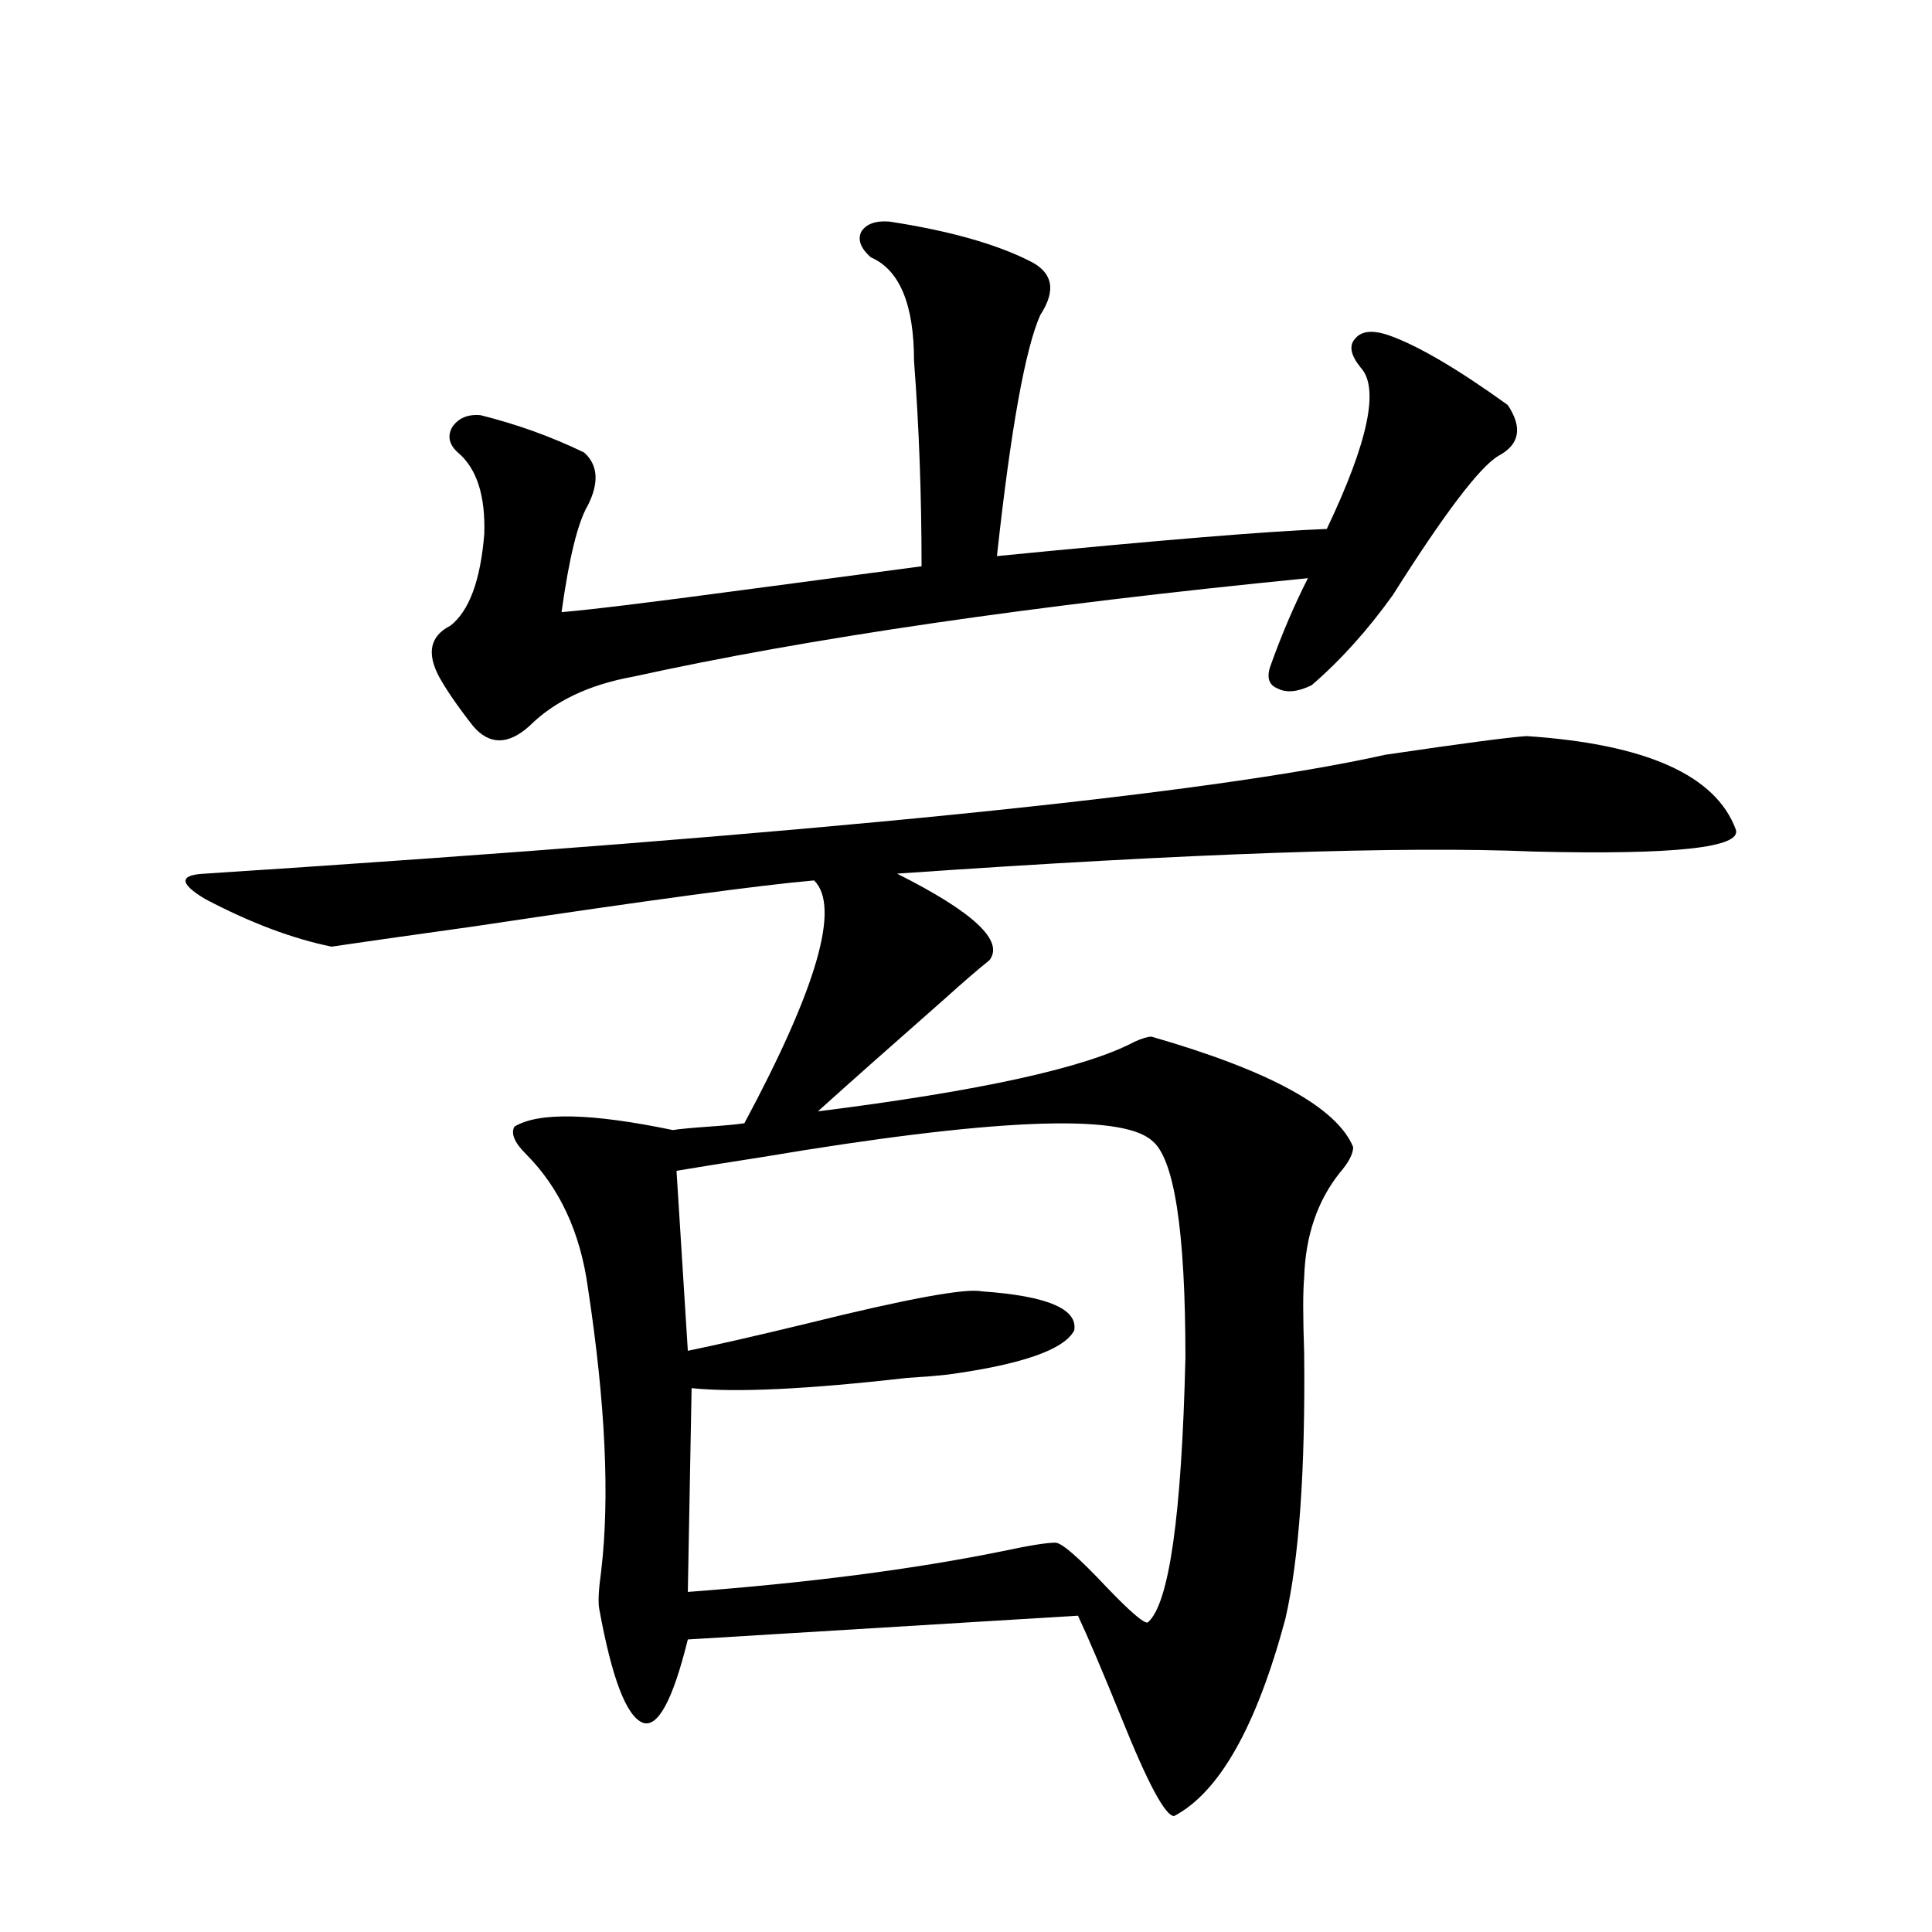 <?xml version="1.0" encoding="utf-8"?>
<!-- Generator: Adobe Illustrator 16.0.0, SVG Export Plug-In . SVG Version: 6.00 Build 0)  -->
<!DOCTYPE svg PUBLIC "-//W3C//DTD SVG 1.1//EN" "http://www.w3.org/Graphics/SVG/1.1/DTD/svg11.dtd">
<svg version="1.1" id="图层_1" xmlns="http://www.w3.org/2000/svg" xmlns:xlink="http://www.w3.org/1999/xlink" x="0px" y="0px"
	 width="1000px" height="1000px" viewBox="0 0 1000 1000" enable-background="new 0 0 1000 1000" xml:space="preserve">
<path d="M596.01,536.57c61.127,17.578,95.928,36.626,104.388,57.129c0,3.516-2.286,7.91-6.829,13.184
	c-11.707,14.653-17.896,32.822-18.536,54.492c-0.655,7.031-0.655,19.927,0,38.672c0.641,60.947-2.606,106.938-9.756,137.988
	c-14.969,55.66-34.146,89.648-57.56,101.953c-4.558,0-13.658-17.001-27.316-50.977c-9.756-24.032-17.24-41.61-22.438-52.734
	l-201.946,12.305c-7.805,31.641-15.609,45.992-23.414,43.066c-8.46-3.516-15.944-23.153-22.438-58.887
	c-0.655-3.516-0.335-9.956,0.976-19.336c4.543-38.081,2.271-87.012-6.829-146.777c-3.902-28.701-14.634-51.855-32.194-69.434
	c-5.854-5.85-7.805-10.547-5.854-14.063c12.348-7.607,39.664-7.031,81.949,1.758c3.902-0.576,10.076-1.167,18.536-1.758
	c8.445-0.576,14.634-1.167,18.536-1.758c37.713-70.313,49.755-112.197,36.097-125.684c-27.316,2.349-85.852,10.259-175.605,23.73
	c-37.728,5.273-62.438,8.789-74.145,10.547c-20.167-4.092-41.95-12.305-65.364-24.609c-13.658-8.198-13.658-12.593,0-13.184
	c315.435-20.503,519.012-41.006,610.717-61.523c39.664-5.85,64.054-9.077,73.169-9.668c61.782,4.106,97.879,20.215,108.29,48.34
	c3.247,9.38-31.554,13.184-104.388,11.426c-68.291-2.925-178.212,0.879-329.748,11.426c39.664,19.927,55.608,34.868,47.804,44.824
	c-5.854,4.697-13.658,11.426-23.414,20.215c-27.316,24.033-49.114,43.369-65.364,58.008c83.9-10.547,138.533-22.549,163.898-36.035
	C591.132,537.449,594.059,536.57,596.01,536.57z M460.403,114.695c30.563,4.697,54.633,11.426,72.193,20.215
	c12.348,5.864,14.299,15.244,5.854,28.125c-7.805,17.578-15.289,59.189-22.438,124.805c83.245-8.198,140.149-12.881,170.728-14.063
	c21.463-45.112,27.316-72.949,17.561-83.496c-5.213-6.44-6.188-11.426-2.927-14.941c3.247-4.092,9.101-4.683,17.561-1.758
	c14.954,5.273,35.441,17.29,61.462,36.035c7.805,11.729,6.174,20.518-4.878,26.367c-9.756,5.864-27.972,29.883-54.633,72.07
	c-13.018,18.169-26.996,33.701-41.95,46.582c-7.164,3.516-13.018,4.106-17.561,1.758c-4.558-1.758-5.854-5.562-3.902-11.426
	c5.854-16.396,12.348-31.641,19.512-45.703c-142.436,14.063-258.865,31.064-349.26,50.977
	c-22.773,4.106-40.654,12.607-53.657,25.488c-11.066,9.971-20.822,9.971-29.268,0c-7.805-9.956-13.658-18.457-17.561-25.488
	c-6.509-12.305-4.558-21.094,5.854-26.367c9.756-7.607,15.609-23.428,17.561-47.461c0.641-19.912-3.902-33.975-13.658-42.188
	c-4.558-4.092-5.533-8.486-2.927-13.184c3.247-4.683,8.125-6.729,14.634-6.152c18.856,4.697,36.737,11.138,53.657,19.336
	c7.149,6.455,7.805,15.532,1.951,27.246c-5.213,8.789-9.756,27.246-13.658,55.371c14.299-1.167,45.518-4.971,93.656-11.426
	c39.664-5.273,70.563-9.365,92.681-12.305c0-36.914-1.311-72.358-3.902-106.348c0-29.292-7.484-47.158-22.438-53.613
	c-5.213-4.683-6.829-9.077-4.878-13.184C448.361,115.877,453.239,114.119,460.403,114.695z M350.162,606.004l5.854,93.164
	c14.299-2.925,34.786-7.607,61.462-14.063c52.026-12.881,82.27-18.457,90.729-16.699c33.811,2.349,49.755,9.092,47.804,20.215
	c-5.213,9.971-26.996,17.578-65.364,22.852c-5.213,0.591-12.362,1.182-21.463,1.758c-51.386,5.864-88.458,7.622-111.217,5.273
	l-1.951,105.469c62.438-4.683,116.735-11.714,162.923-21.094c13.658-2.925,22.759-4.395,27.316-4.395
	c3.247,0,12.027,7.622,26.341,22.852c12.348,12.882,19.512,19.034,21.463,18.457c11.052-9.365,17.561-55.068,19.512-137.109
	c0-66.206-5.854-103.711-17.561-112.5c-16.265-14.063-83.58-11.123-201.946,8.789C375.192,601.912,360.559,604.246,350.162,606.004z
	"/>
</svg>
